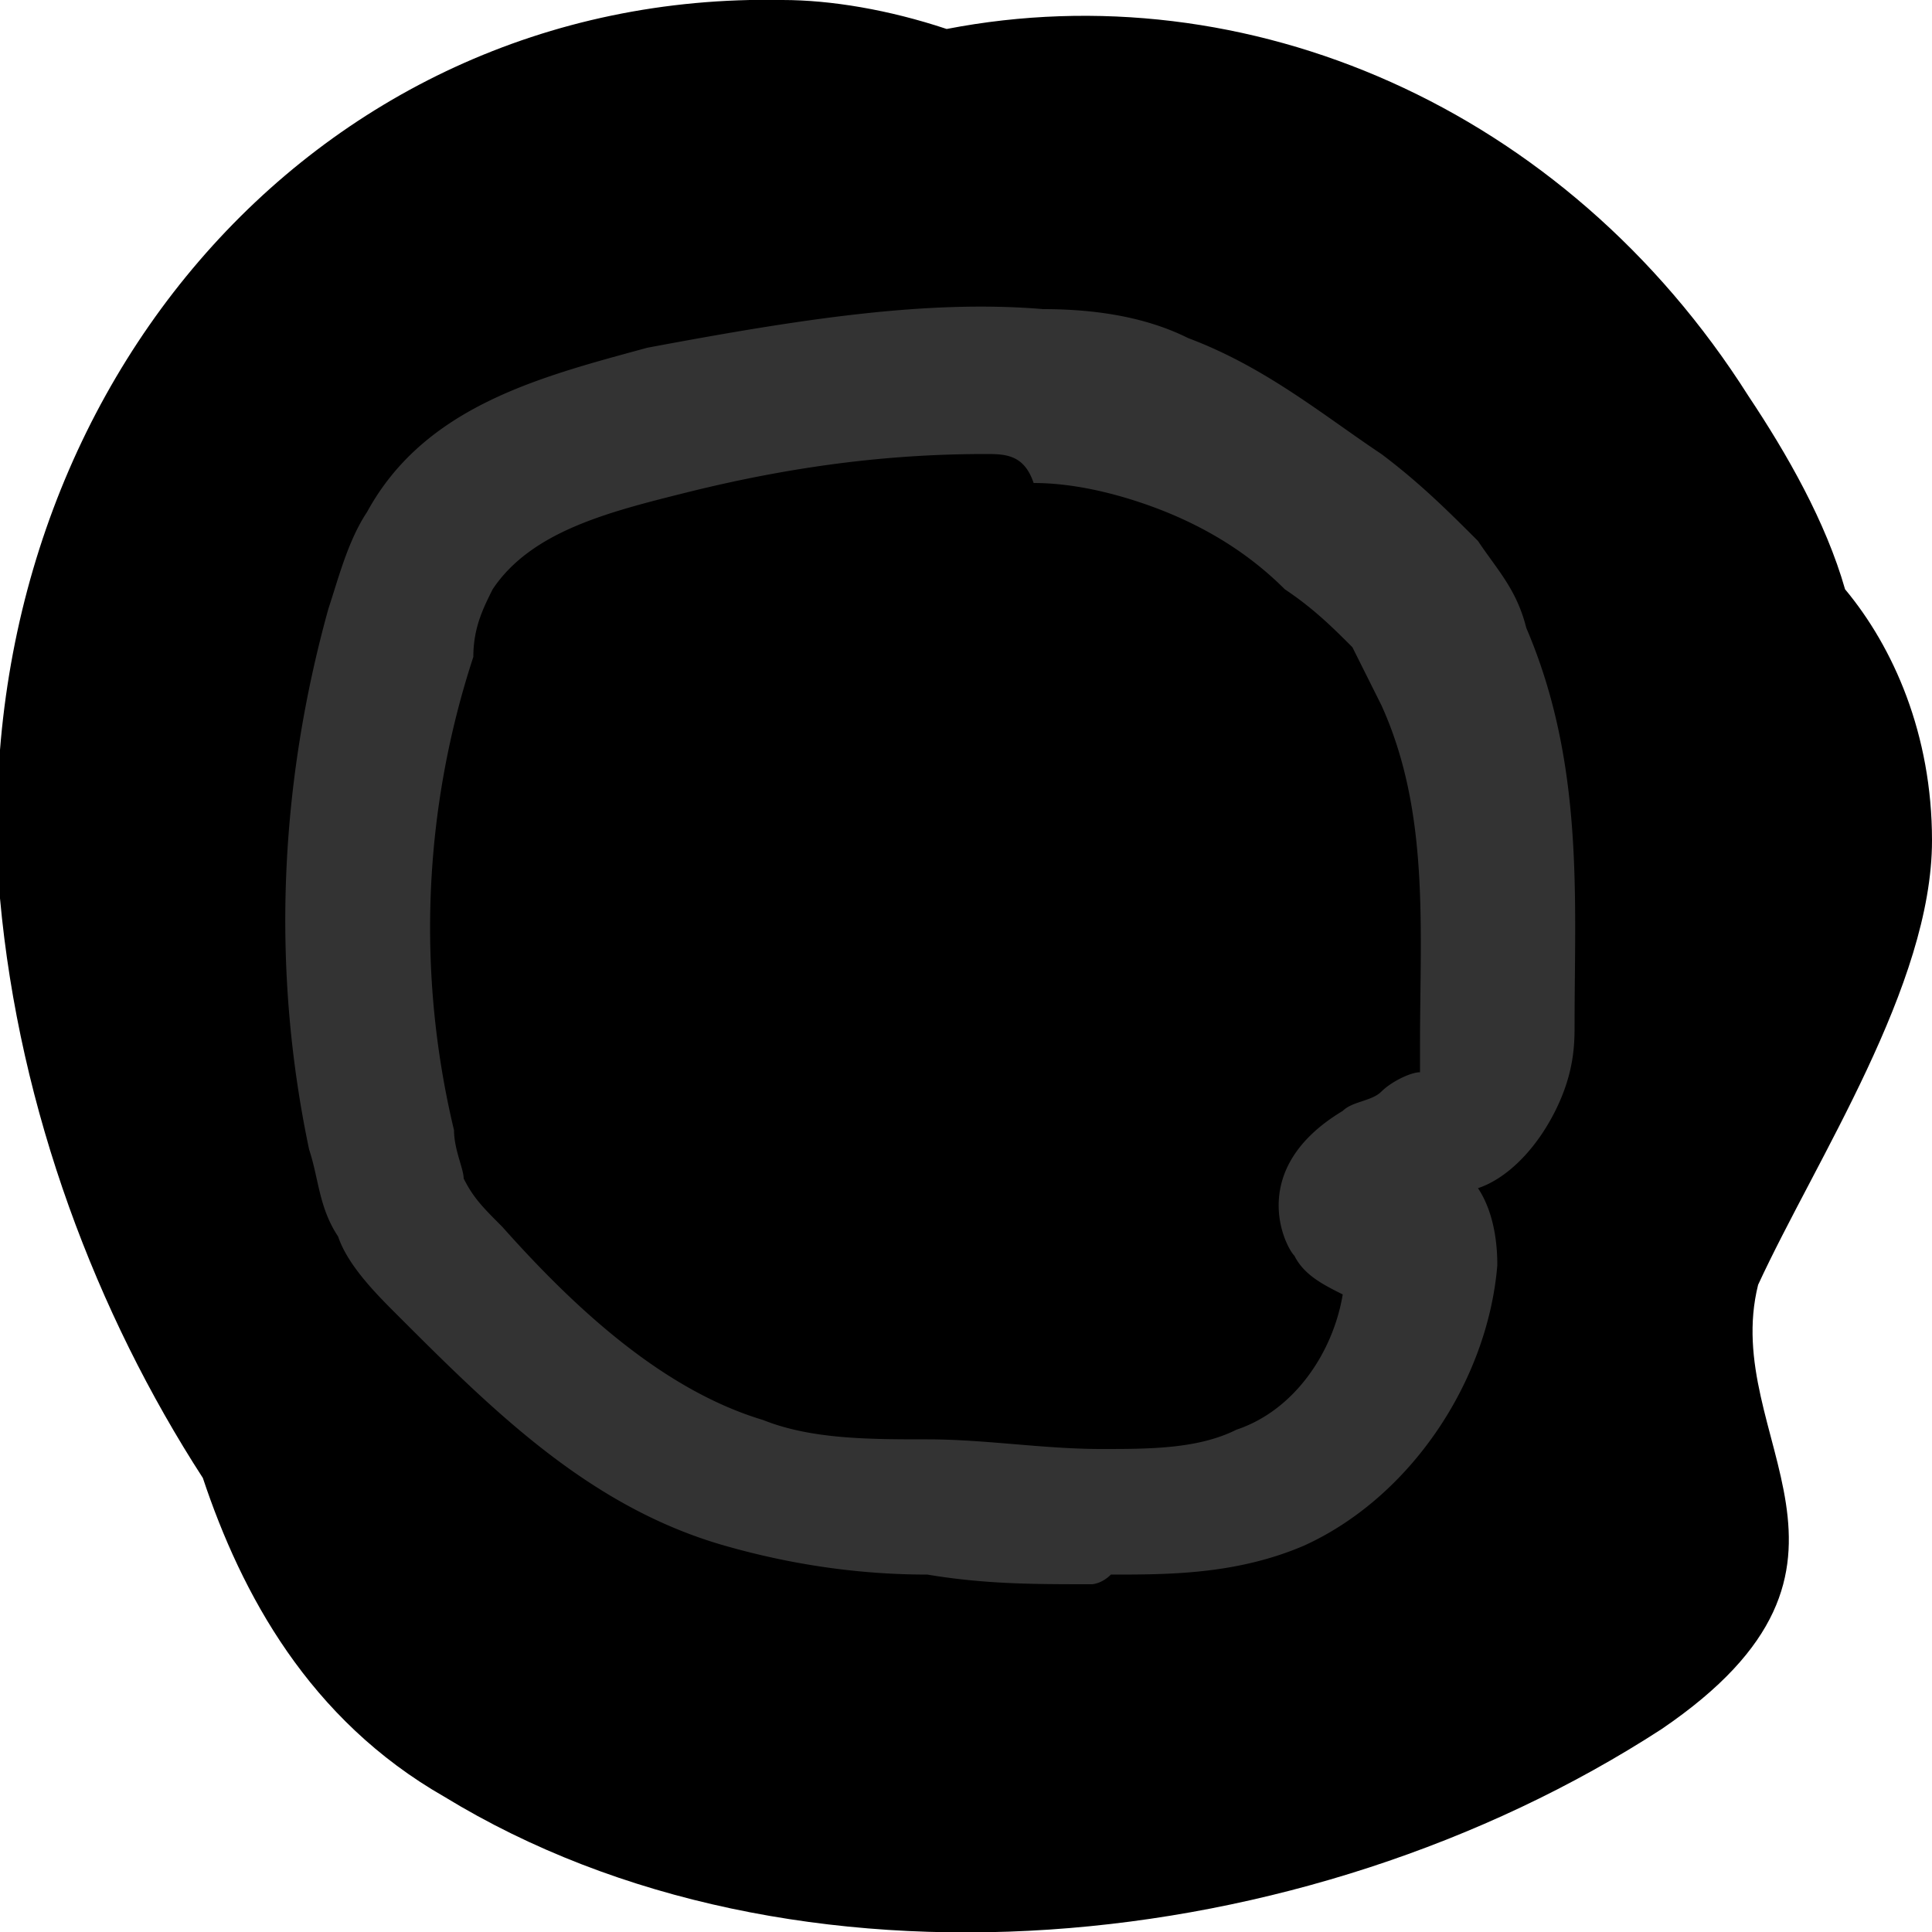 <svg width="20" height="20" viewBox="0 0 20 20" xmlns="http://www.w3.org/2000/svg">
    <path fill="#000" d="M20 8.7c0-1.1-.4-2-.9-2.6-.2-.7-.6-1.4-1-2-1.9-3-5.2-4.4-8.3-3.8C9.2.1 8.6 0 8.1 0 3.2-.1-.4 4.2 0 9.3c.2 2.2 1 4.3 2.1 6 .4 1.2 1.1 2.5 2.5 3.3 3.6 2.2 8.9 1.7 12.6-.7 2.5-1.7.6-3 1-4.6.6-1.3 1.8-3.1 1.8-4.6z"/>
    <path fill="#333" d="M11.3 16.4c-.6 0-1.1 0-1.7-.1-.7 0-1.4-.1-2.1-.3-1.4-.4-2.4-1.4-3.4-2.4-.2-.2-.5-.5-.6-.8-.2-.3-.2-.6-.3-.9-.4-1.9-.3-3.8.2-5.6.1-.3.2-.7.4-1 .6-1.1 1.8-1.4 2.9-1.7 1.6-.3 2.9-.5 4.1-.4.6 0 1.1.1 1.5.3.8.3 1.4.8 2 1.2.4.3.7.6 1 .9.2.3.4.5.5.9.6 1.4.5 2.8.5 4.1 0 .2 0 .5-.2.9s-.5.7-.8.8c.2.3.2.7.2.8-.1 1.2-.9 2.4-2 2.9-.7.3-1.4.3-2 .3-.1.1-.2.1-.2.1zM10.2 4.7c-.9 0-1.9.1-3.1.4-.8.2-1.6.4-2 1-.1.2-.2.4-.2.7a9 9 0 0 0-.2 4.9c0 .2.1.4.1.5.1.2.2.3.4.5.8.9 1.7 1.7 2.7 2 .5.2 1.1.2 1.7.2.6 0 1.2.1 1.8.1.5 0 1 0 1.4-.2.6-.2 1-.8 1.1-1.4-.2-.1-.4-.2-.5-.4-.1-.1-.5-.9.5-1.5.1-.1.3-.1.4-.2.1-.1.3-.2.4-.2v-.3c0-1.2.1-2.4-.4-3.5l-.3-.6c-.2-.2-.4-.4-.7-.6-.4-.4-.9-.7-1.5-.9-.3-.1-.7-.2-1.1-.2-.1-.3-.3-.3-.5-.3z"/>
</svg>